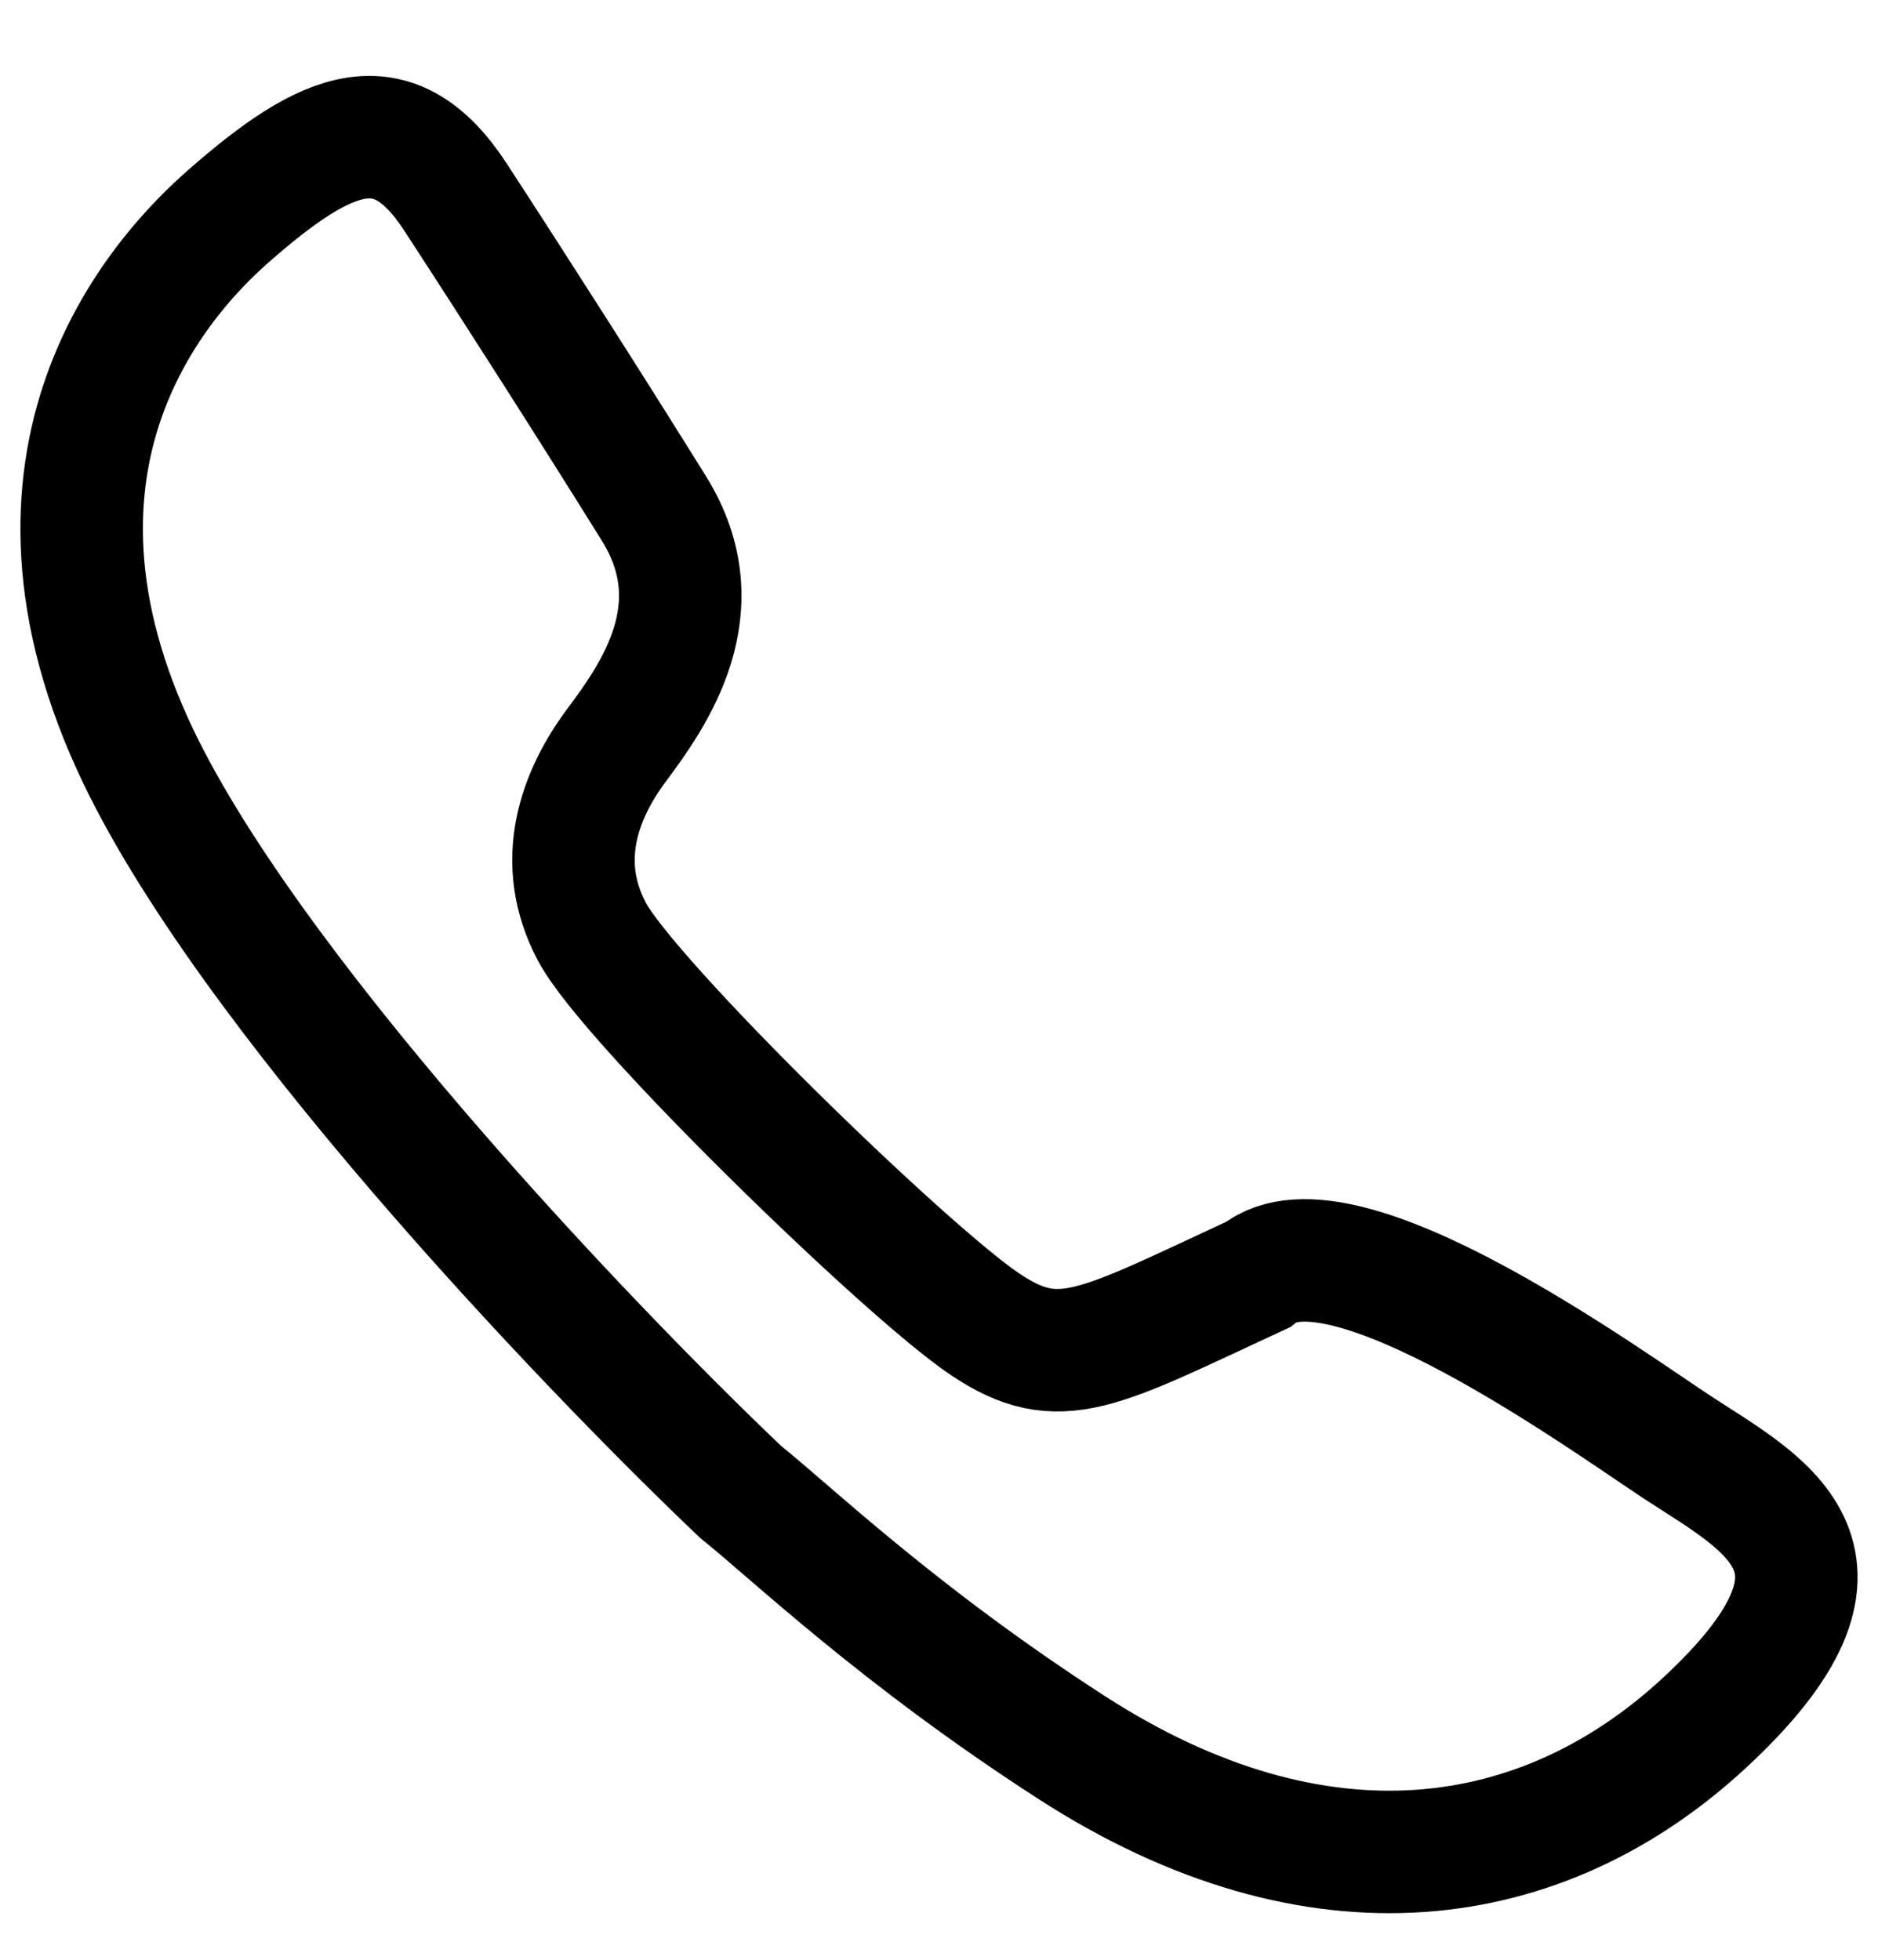 <svg width="23" height="24" viewBox="0 0 23 24" fill="none" xmlns="http://www.w3.org/2000/svg">
<path d="M13.128 21.403C11.001 20.031 9.679 18.756 9.072 18.272C7.147 16.442 2.965 12.051 1.628 9.123C-0.043 5.463 2.067 3.289 2.799 2.646C4.014 1.58 4.818 1.248 5.578 2.413C6.337 3.578 7.249 5.006 8.008 6.226C8.768 7.445 8.008 8.513 7.553 9.123C7.097 9.733 6.793 10.55 7.249 11.41C7.704 12.27 11.102 15.574 12.065 16.218C12.976 16.828 13.432 16.523 15.406 15.609C16.424 14.775 19.716 17.186 20.571 17.743C21.635 18.436 23.014 19.116 20.875 21.098C18.9 22.928 16.144 23.349 13.128 21.403Z" stroke="black" stroke-width="1.5"/>
</svg>
